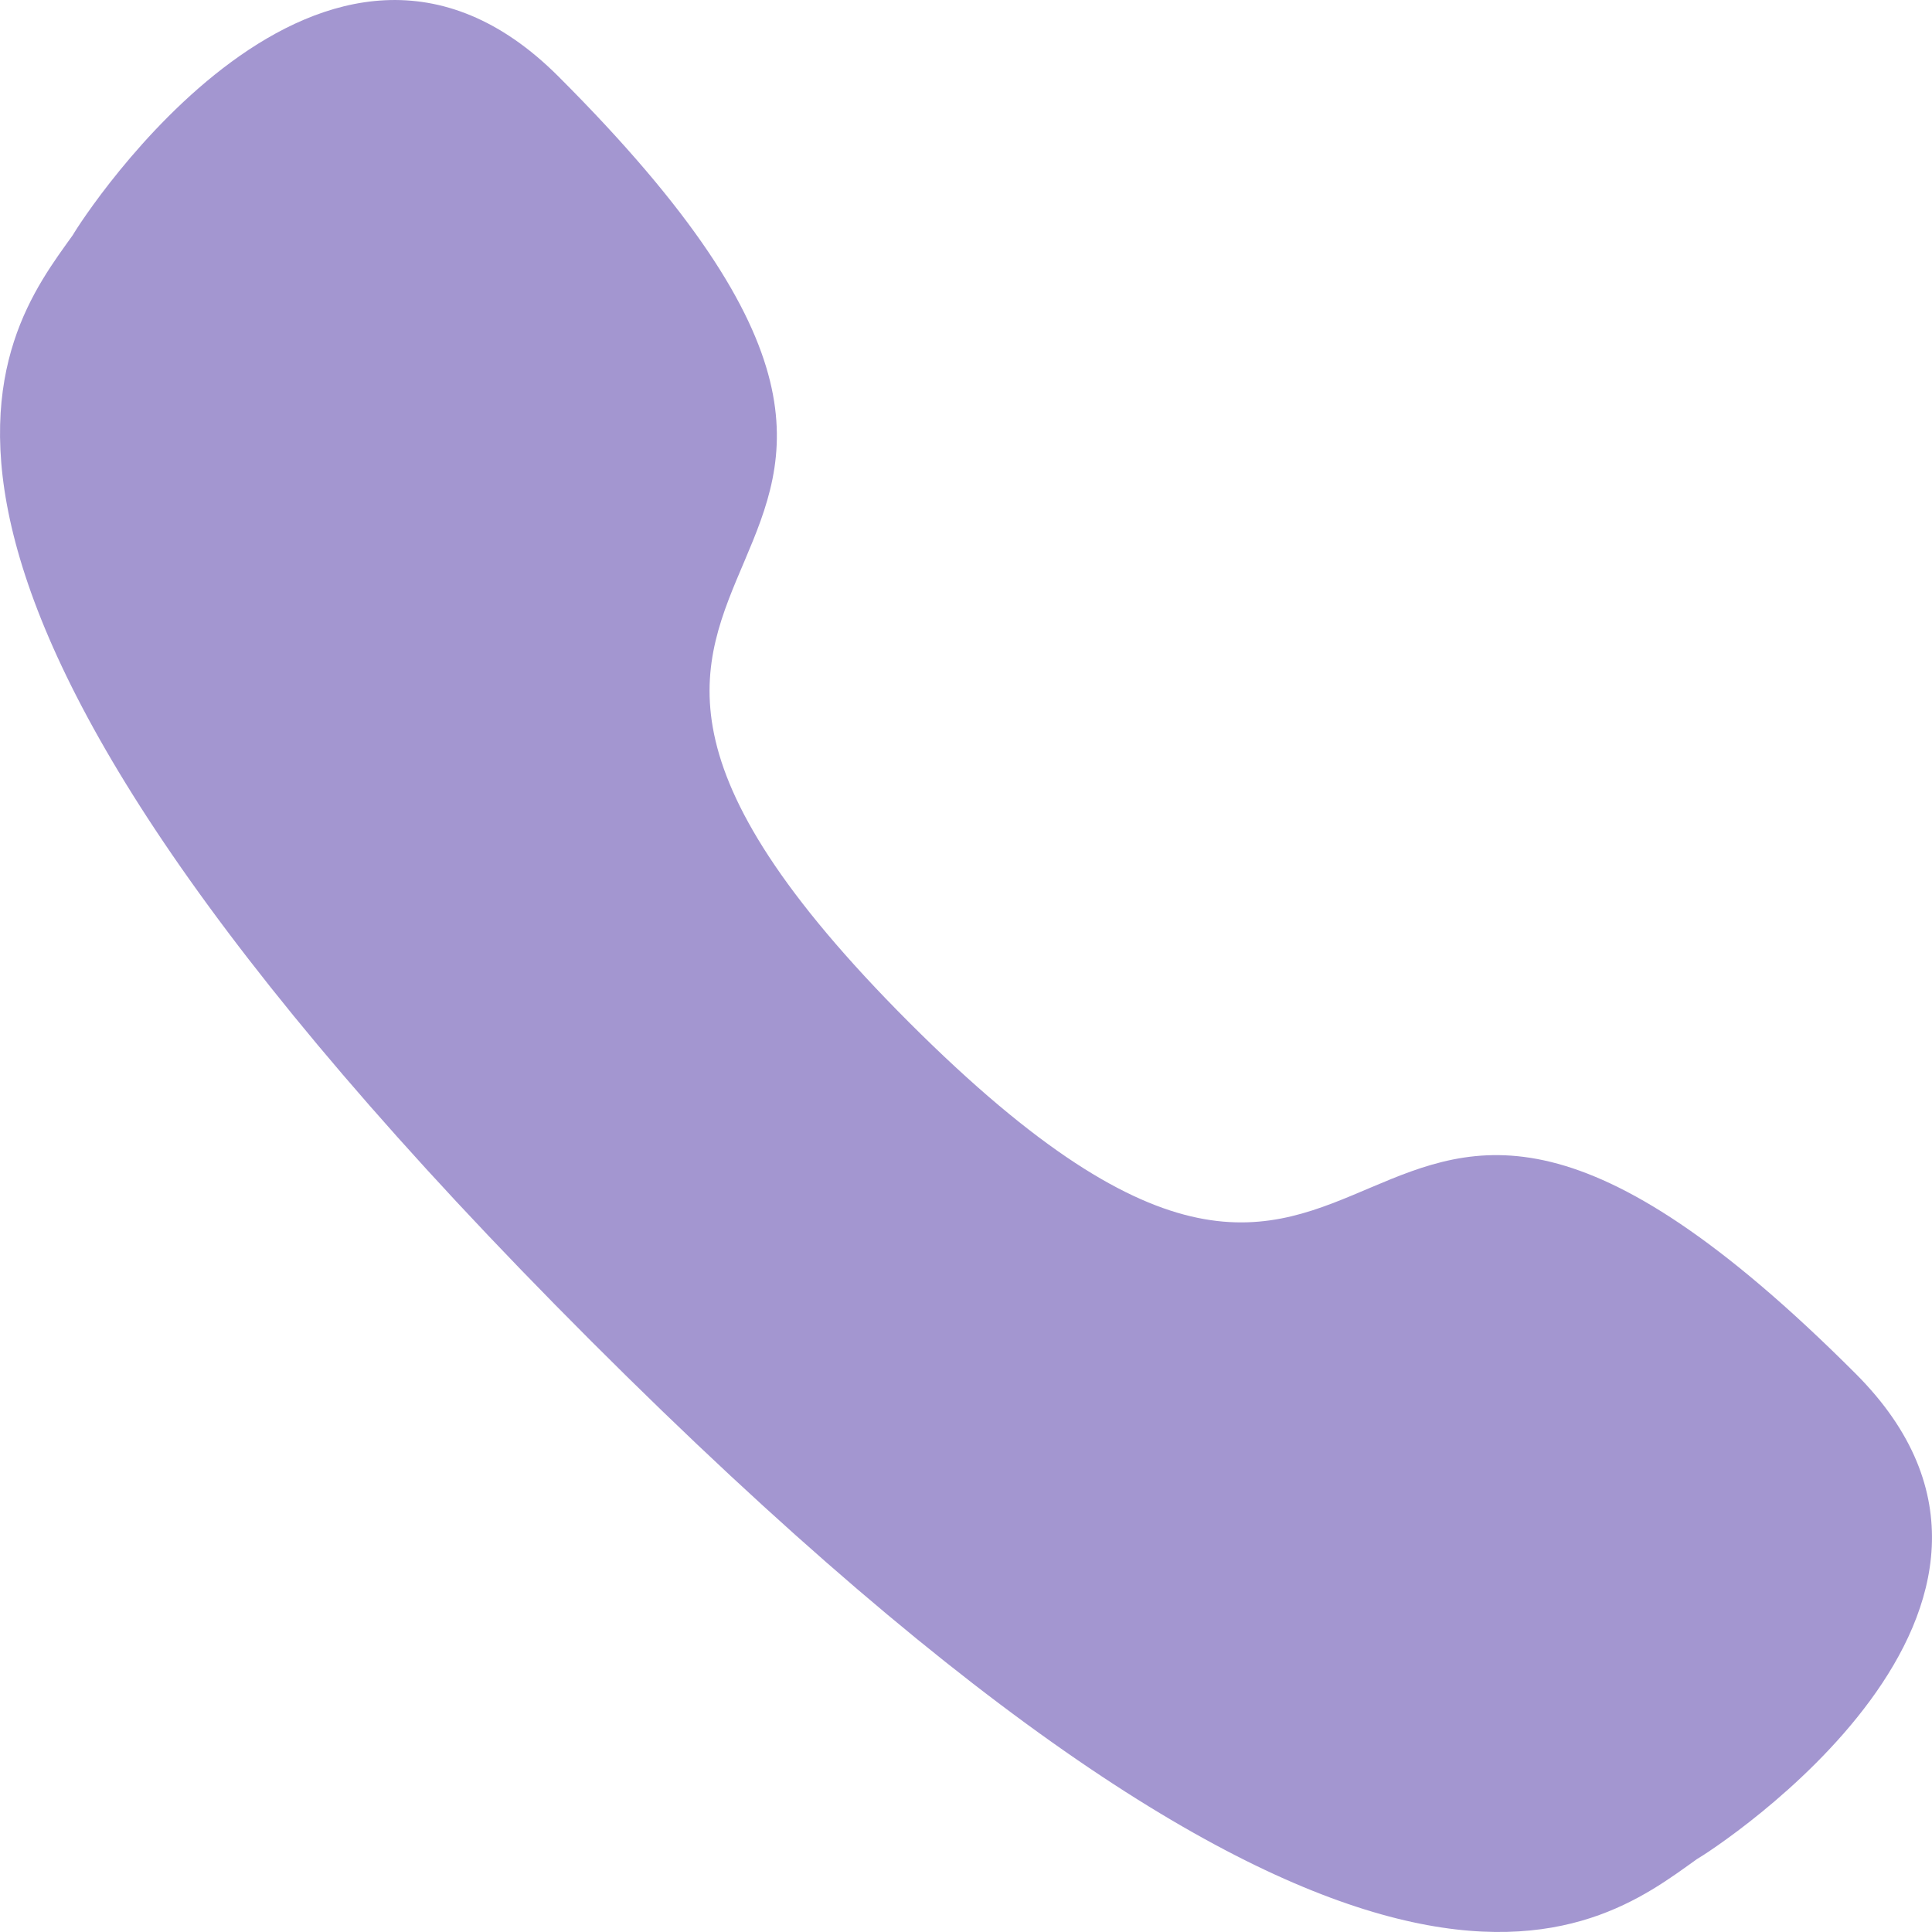 <?xml version="1.0" encoding="UTF-8"?> <svg xmlns="http://www.w3.org/2000/svg" width="17" height="17" viewBox="0 0 17 17" fill="none"> <path d="M5.201 11.8C12.034 18.633 14.037 16.998 14.931 16.359C15.076 16.277 18.386 14.144 16.327 12.086C11.553 7.311 12.521 13.518 8.001 8.998C3.482 4.478 9.689 5.447 4.914 0.673C2.856 -1.386 0.722 1.924 0.641 2.068C0.002 2.962 -1.633 4.966 5.201 11.8Z" fill="#A396D0"></path> </svg> 